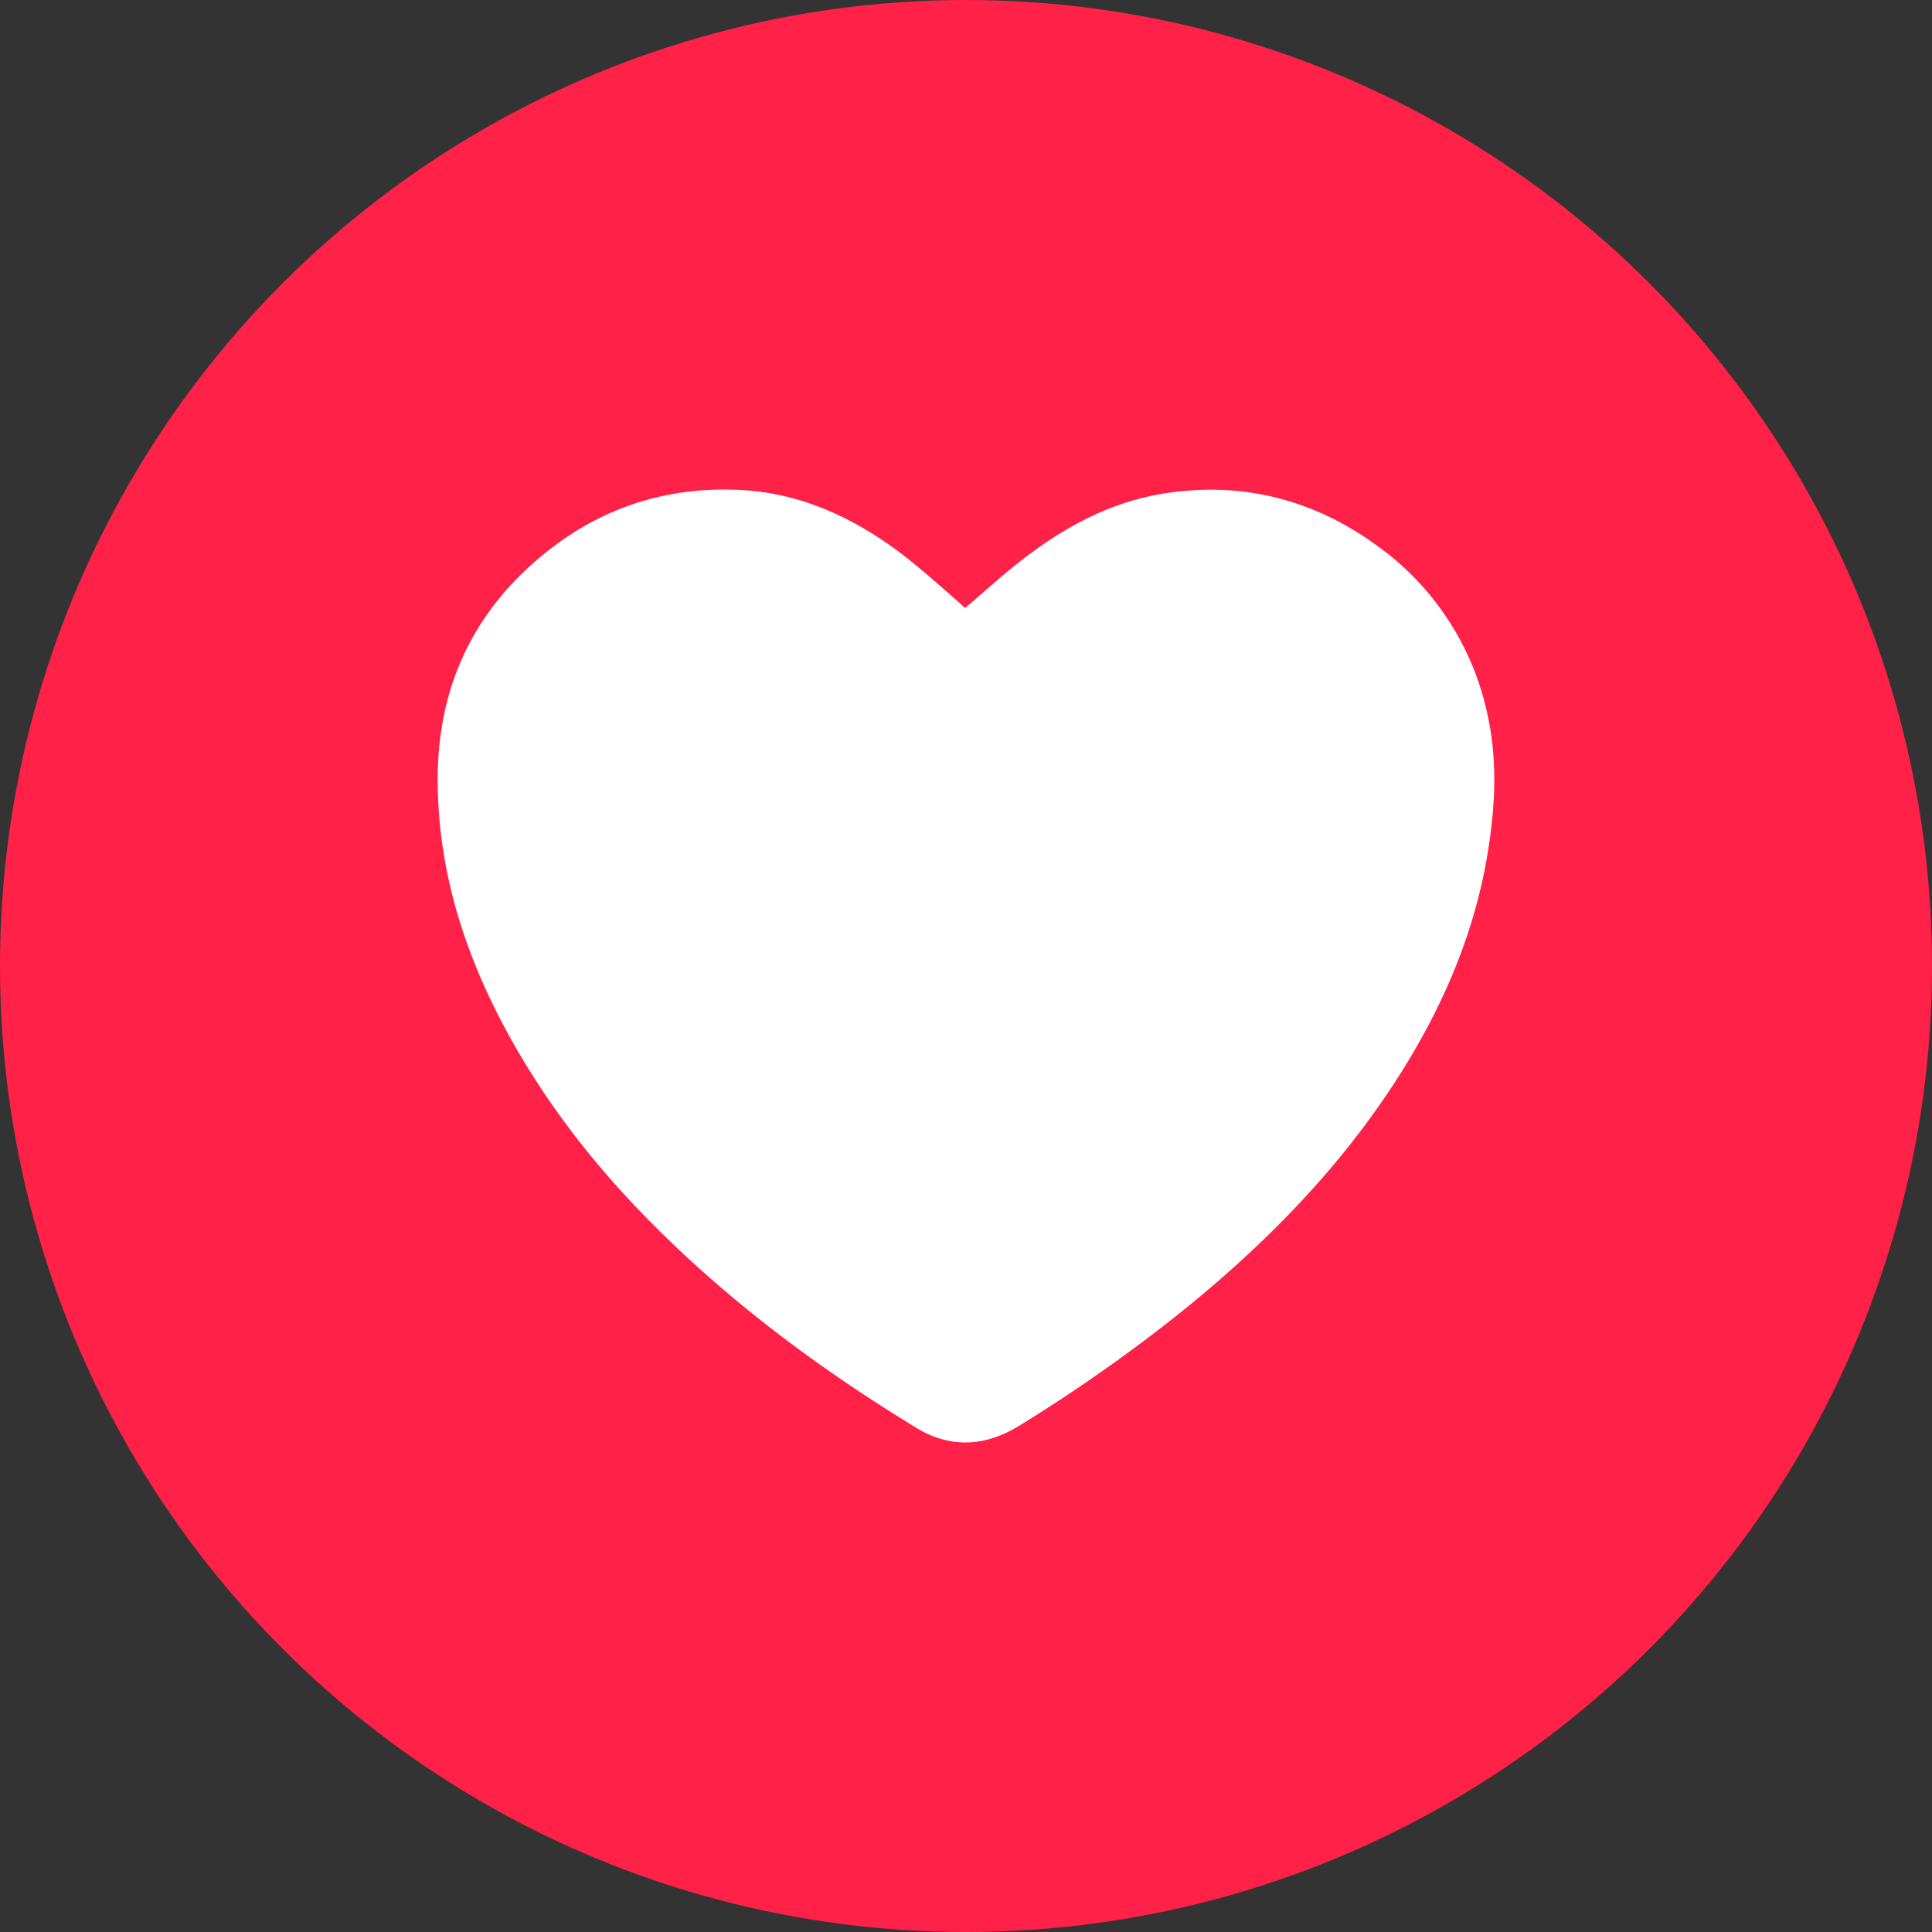 <svg height="512" viewBox="0 0 512 512" width="512" xmlns="http://www.w3.org/2000/svg"><rect x="0" y="0" width="512" height="512" fill="#333333" stroke="none"/><g id="Layer_2" data-name="Layer 2"><g id="_01.favourite" data-name="01.favourite"><circle id="background" cx="256" cy="256" fill="#ff2147" r="256"/><path d="m394 227.56c-3.78 21.49-12.5 41-24.29 59.16-15.71 24.21-35.77 44.28-58.22 62.19a428.49 428.49 0 0 1 -41.34 28.9c-9 5.55-18.25 6.1-27.28.6-25.14-15.31-48.67-32.75-69.54-53.62-15.38-15.39-28.69-32.37-39.08-51.54-11.4-21-18.4-43.38-18.25-67.45.16-24.9 10.28-45.26 30.08-60.51 14.77-11.37 31.67-16.39 50.22-15.44 15.67.8 29.39 7.13 41.79 16.29 5.91 4.37 17.48 14.8 17.67 15 5-4.27 9.77-8.63 14.85-12.58 11.54-9 24.15-15.81 38.83-17.93 20.53-3 39.21 2 55.82 14.22a73.74 73.74 0 0 1 29.07 45.15c2.67 12.5 1.83 25.07-.33 37.56z" fill="#fff"/></g></g></svg>